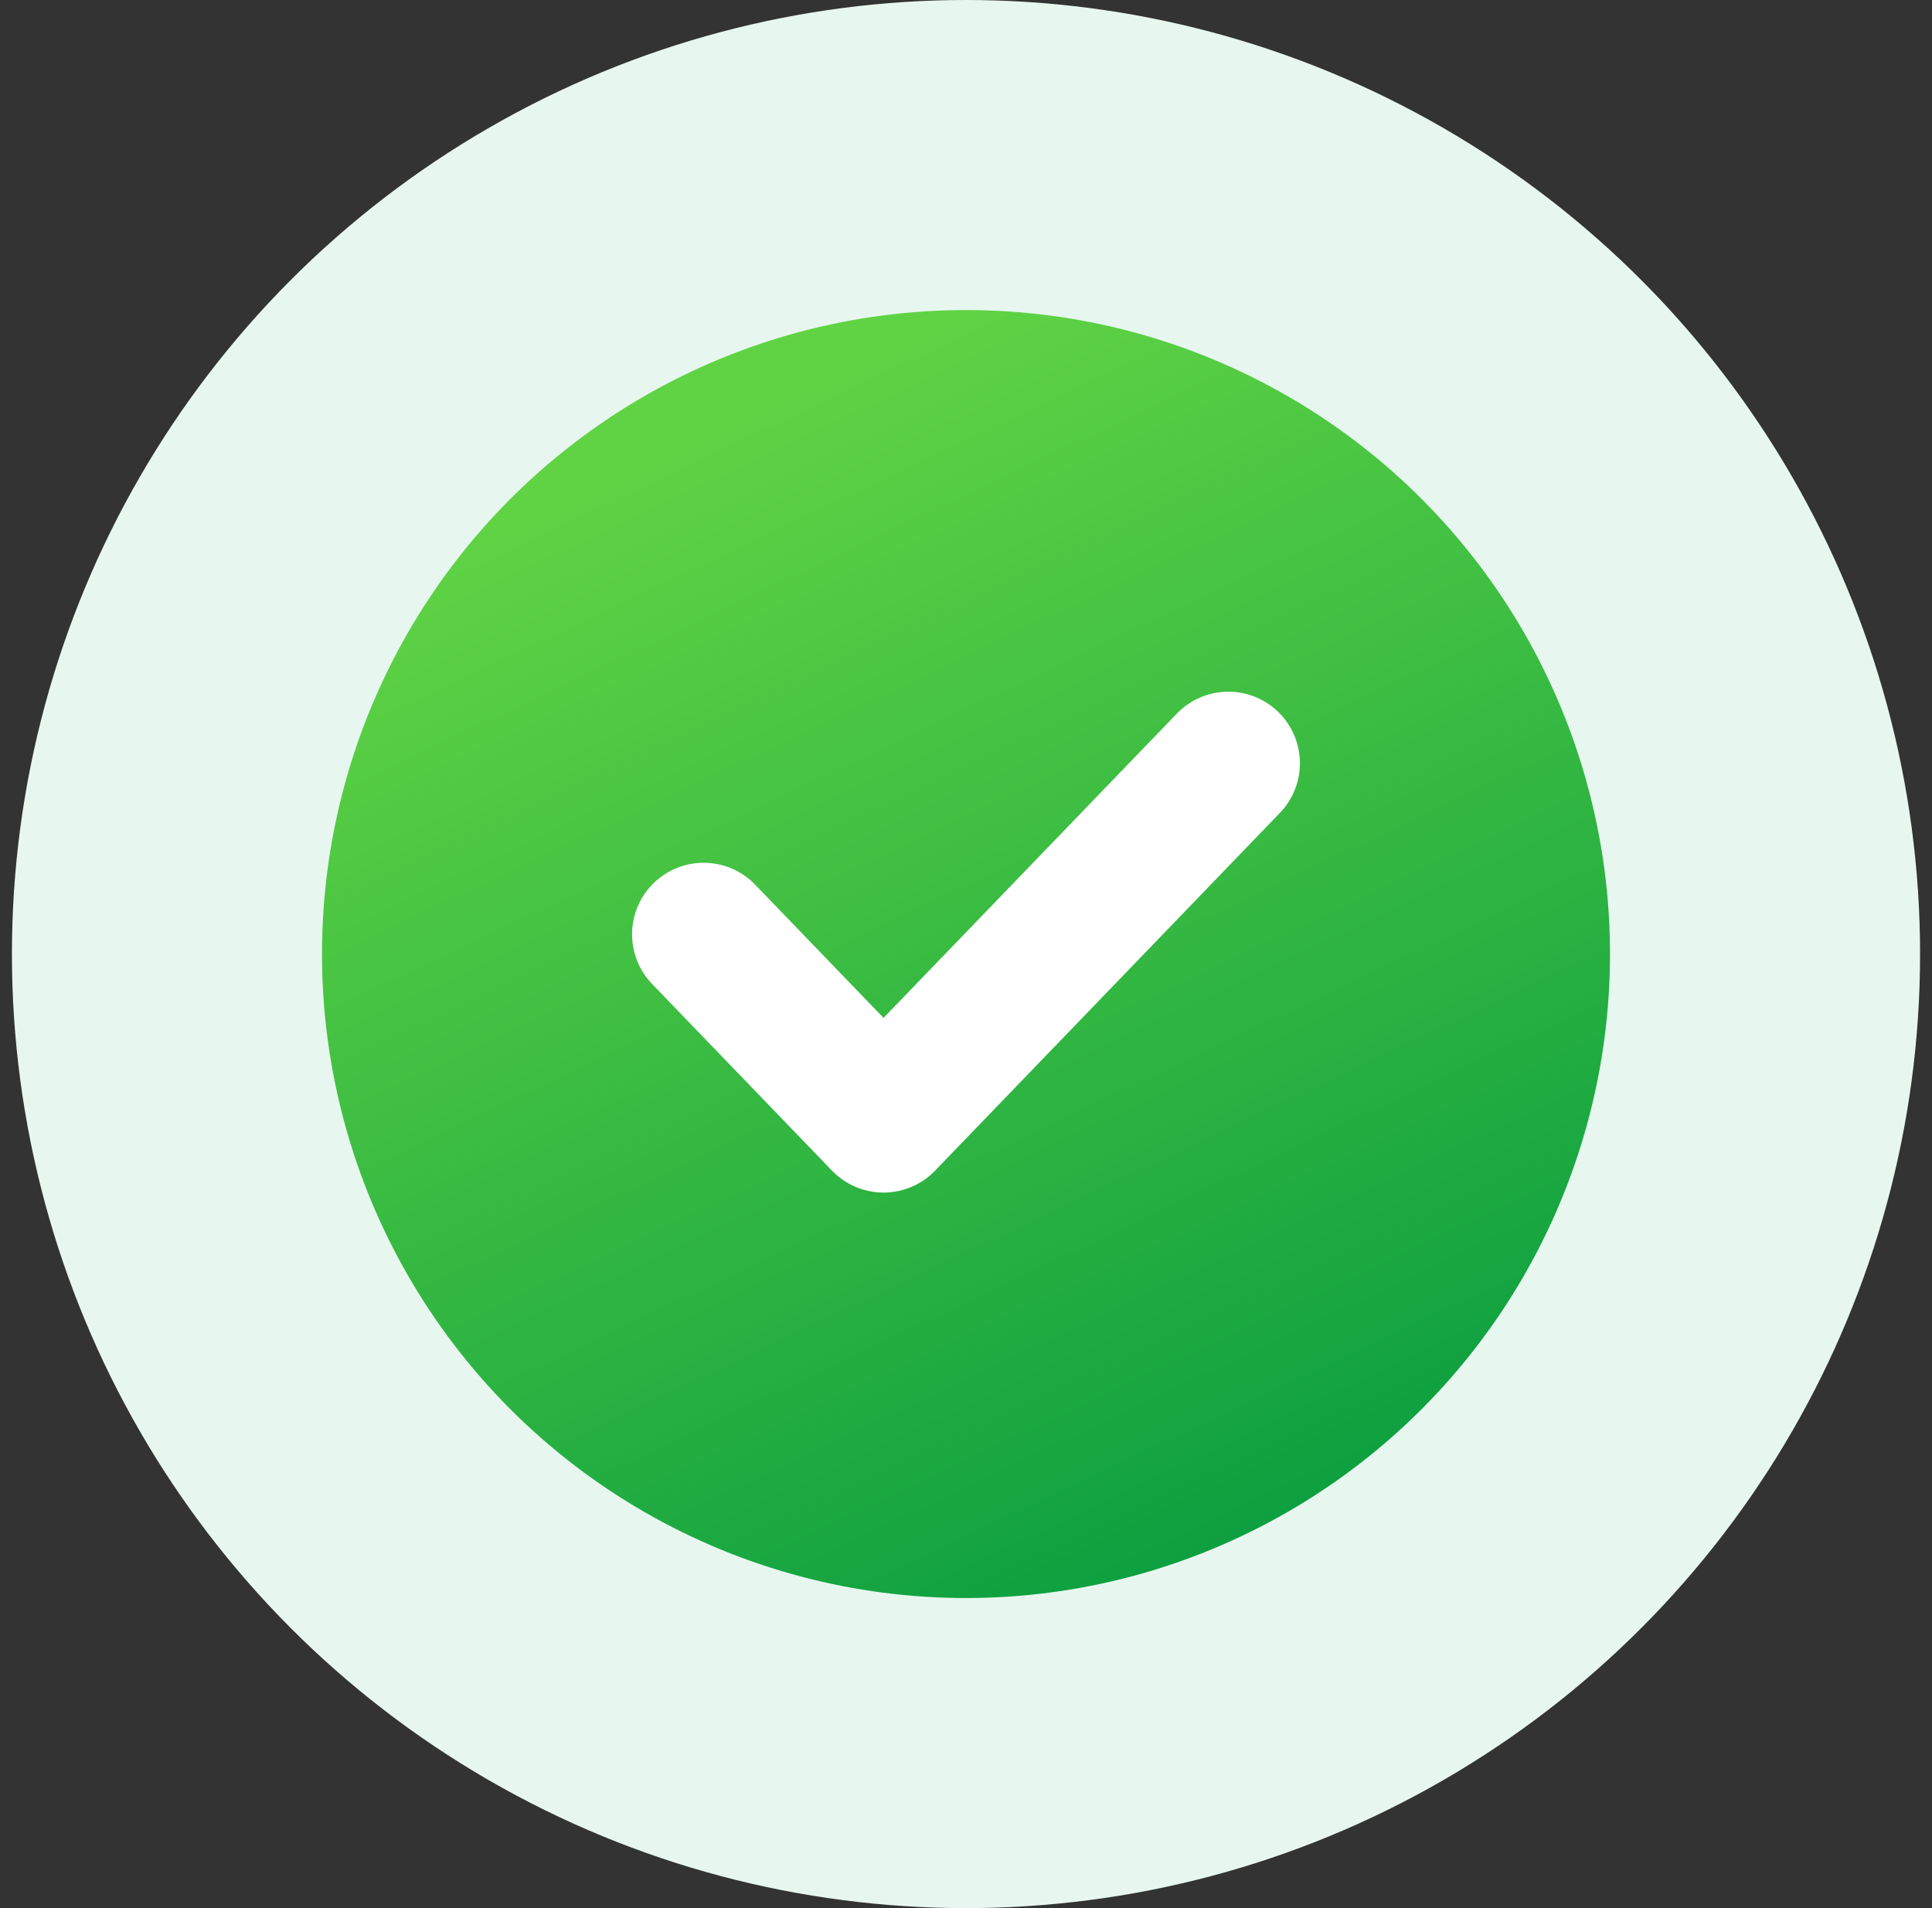 <svg width="81" height="80" viewBox="0 0 81 80" fill="none" xmlns="http://www.w3.org/2000/svg">
<rect x="0" y="0" width="81" height="80" fill="#333333" stroke="none"/>
<circle cx="40.5" cy="40" r="40" fill="#E7F7EF"/>
<circle cx="40.5" cy="40" r="27" fill="url(#paint0_linear_3510_4785)"/>
<path d="M51.5 32L37.043 47L29.5 39.173" stroke="white" stroke-width="6" stroke-linecap="round" stroke-linejoin="round"/>
<defs>
<linearGradient id="paint0_linear_3510_4785" x1="32.337" y1="16.139" x2="54.5" y2="63" gradientUnits="userSpaceOnUse">
<stop stop-color="#60D344"/>
<stop offset="1" stop-color="#0EA040"/>
</linearGradient>
</defs>
</svg>
